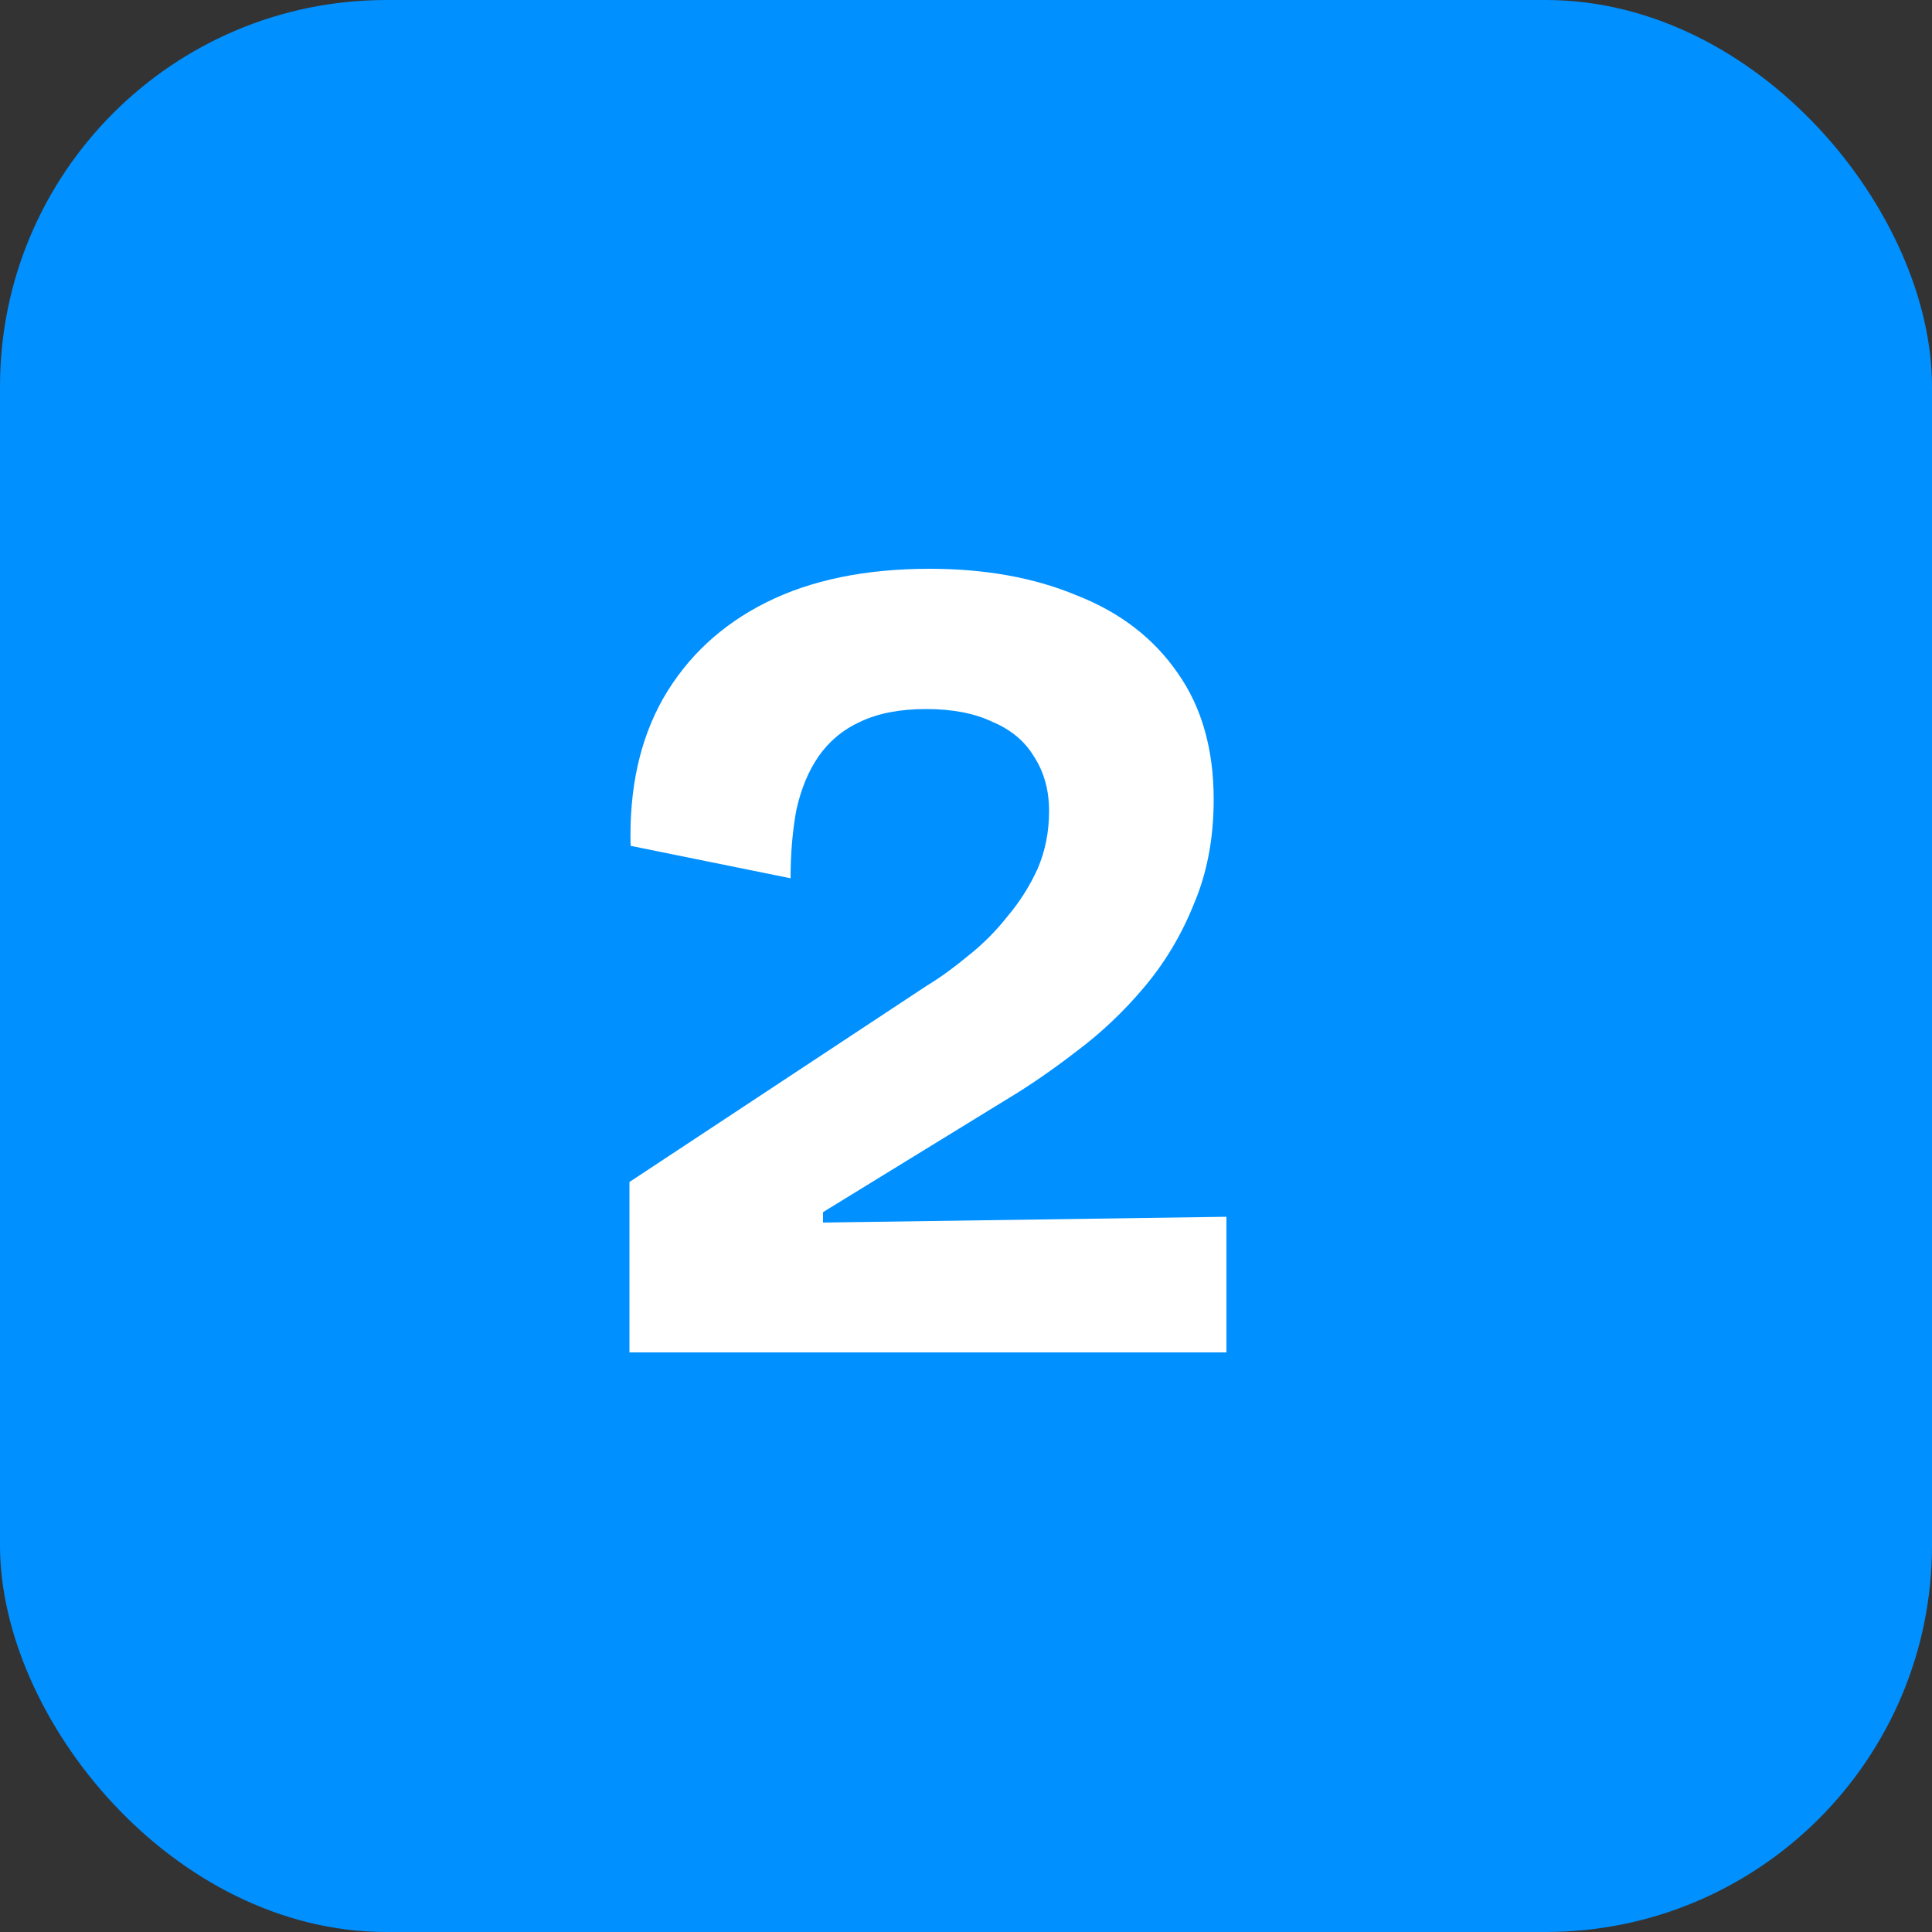 <svg width="20" height="20" viewBox="0 0 20 20" fill="none" xmlns="http://www.w3.org/2000/svg">
<rect x="0" y="0" width="20" height="20" fill="#333333" stroke="none"/>
<rect width="20" height="20" rx="4" fill="#0090FF"/>
<path d="M6.516 14V12.236L9.588 10.208C9.732 10.12 9.876 10.016 10.02 9.896C10.172 9.776 10.308 9.64 10.428 9.488C10.556 9.336 10.66 9.172 10.74 8.996C10.82 8.812 10.86 8.612 10.86 8.396C10.86 8.18 10.808 7.992 10.704 7.832C10.608 7.672 10.464 7.552 10.272 7.472C10.088 7.384 9.86 7.34 9.588 7.34C9.316 7.34 9.088 7.384 8.904 7.472C8.728 7.552 8.584 7.672 8.472 7.832C8.368 7.984 8.292 8.168 8.244 8.384C8.204 8.6 8.184 8.836 8.184 9.092L6.528 8.756C6.512 8.164 6.624 7.656 6.864 7.232C7.112 6.8 7.468 6.468 7.932 6.236C8.396 6.004 8.96 5.888 9.624 5.888C10.2 5.888 10.708 5.98 11.148 6.164C11.596 6.34 11.944 6.608 12.192 6.968C12.44 7.32 12.564 7.756 12.564 8.276C12.564 8.676 12.496 9.036 12.36 9.356C12.232 9.676 12.06 9.964 11.844 10.22C11.636 10.468 11.404 10.688 11.148 10.88C10.9 11.072 10.656 11.24 10.416 11.384L8.52 12.548V12.656L12.696 12.596V14H6.516Z" fill="white"/>
</svg>
